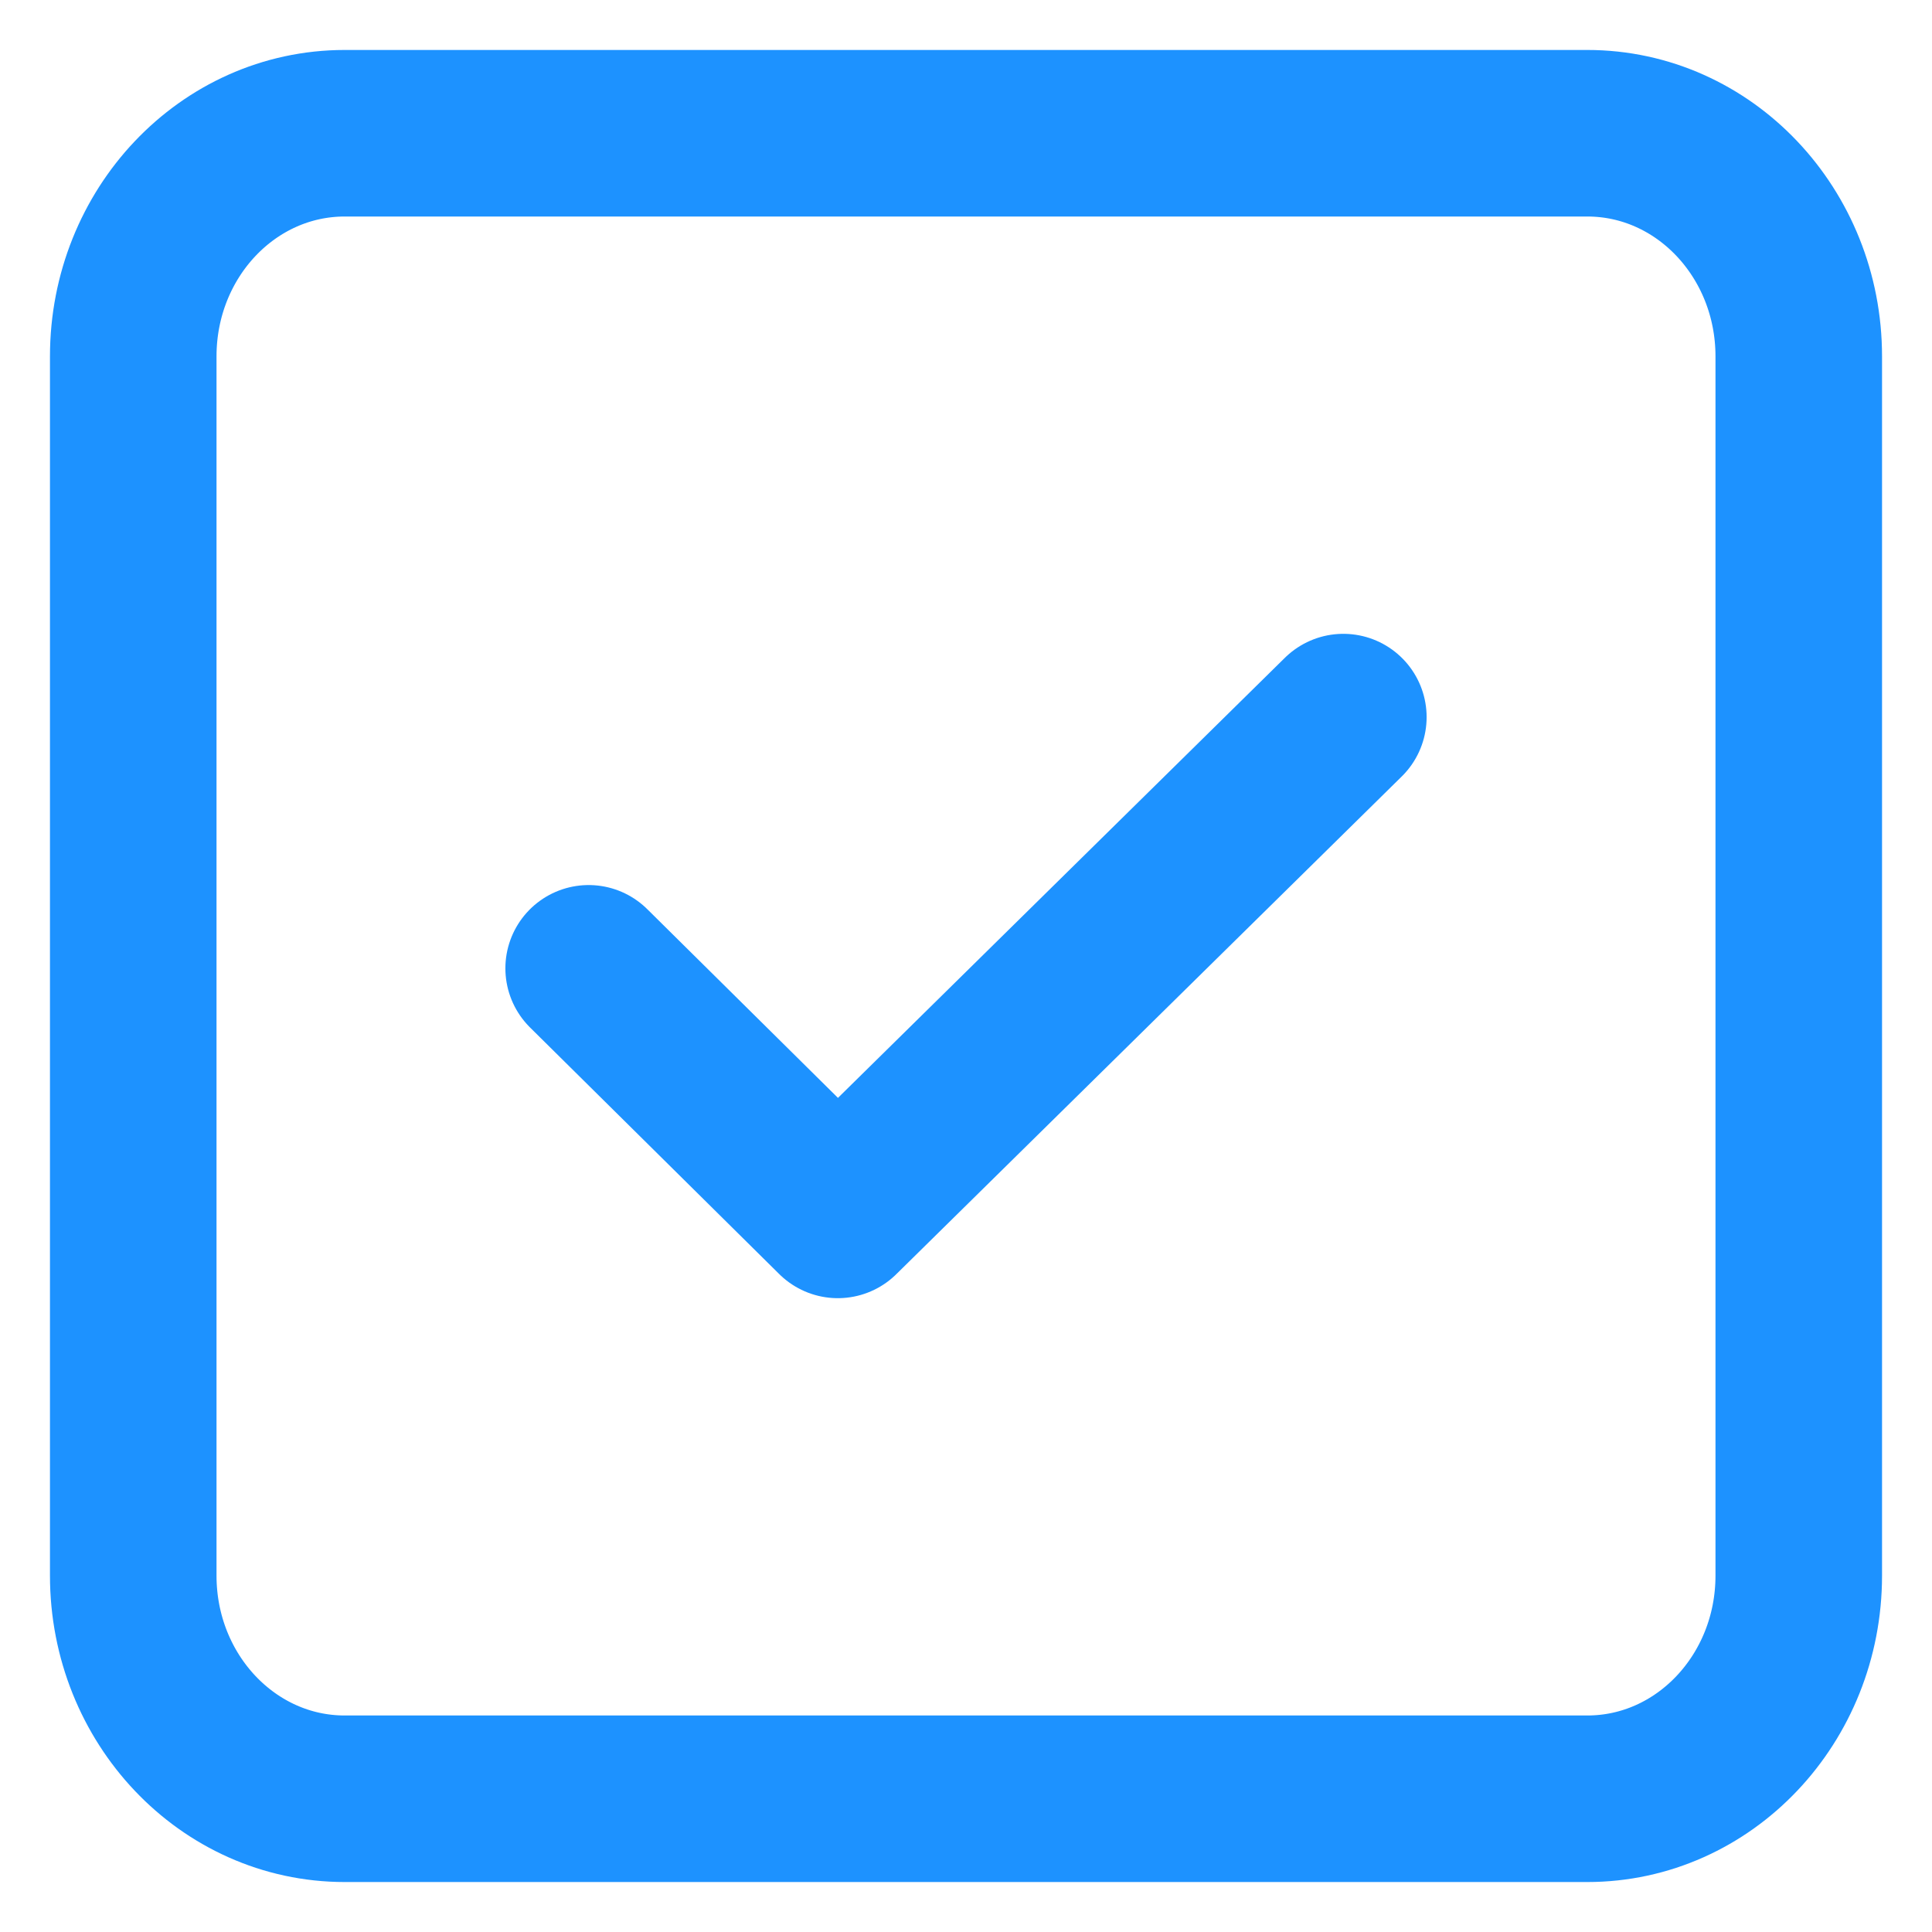 <svg xmlns="http://www.w3.org/2000/svg" width="29" height="29" viewBox="0 0 29 29" fill="none"><path d="M23.826 2H5.174C3.421 2 2 3.499 2 5.349V23.651C2 25.501 3.421 27 5.174 27H23.826C25.579 27 27 25.501 27 23.651V5.349C27 3.499 25.579 2 23.826 2Z" stroke="#1D92FF" stroke-width="2.5" stroke-miterlimit="22.926"></path><path d="M8.836 14.535L12.576 18.236L20.164 10.764" stroke="#1D92FF" stroke-width="2.5" stroke-miterlimit="22.926" stroke-linecap="round" stroke-linejoin="round"></path></svg>